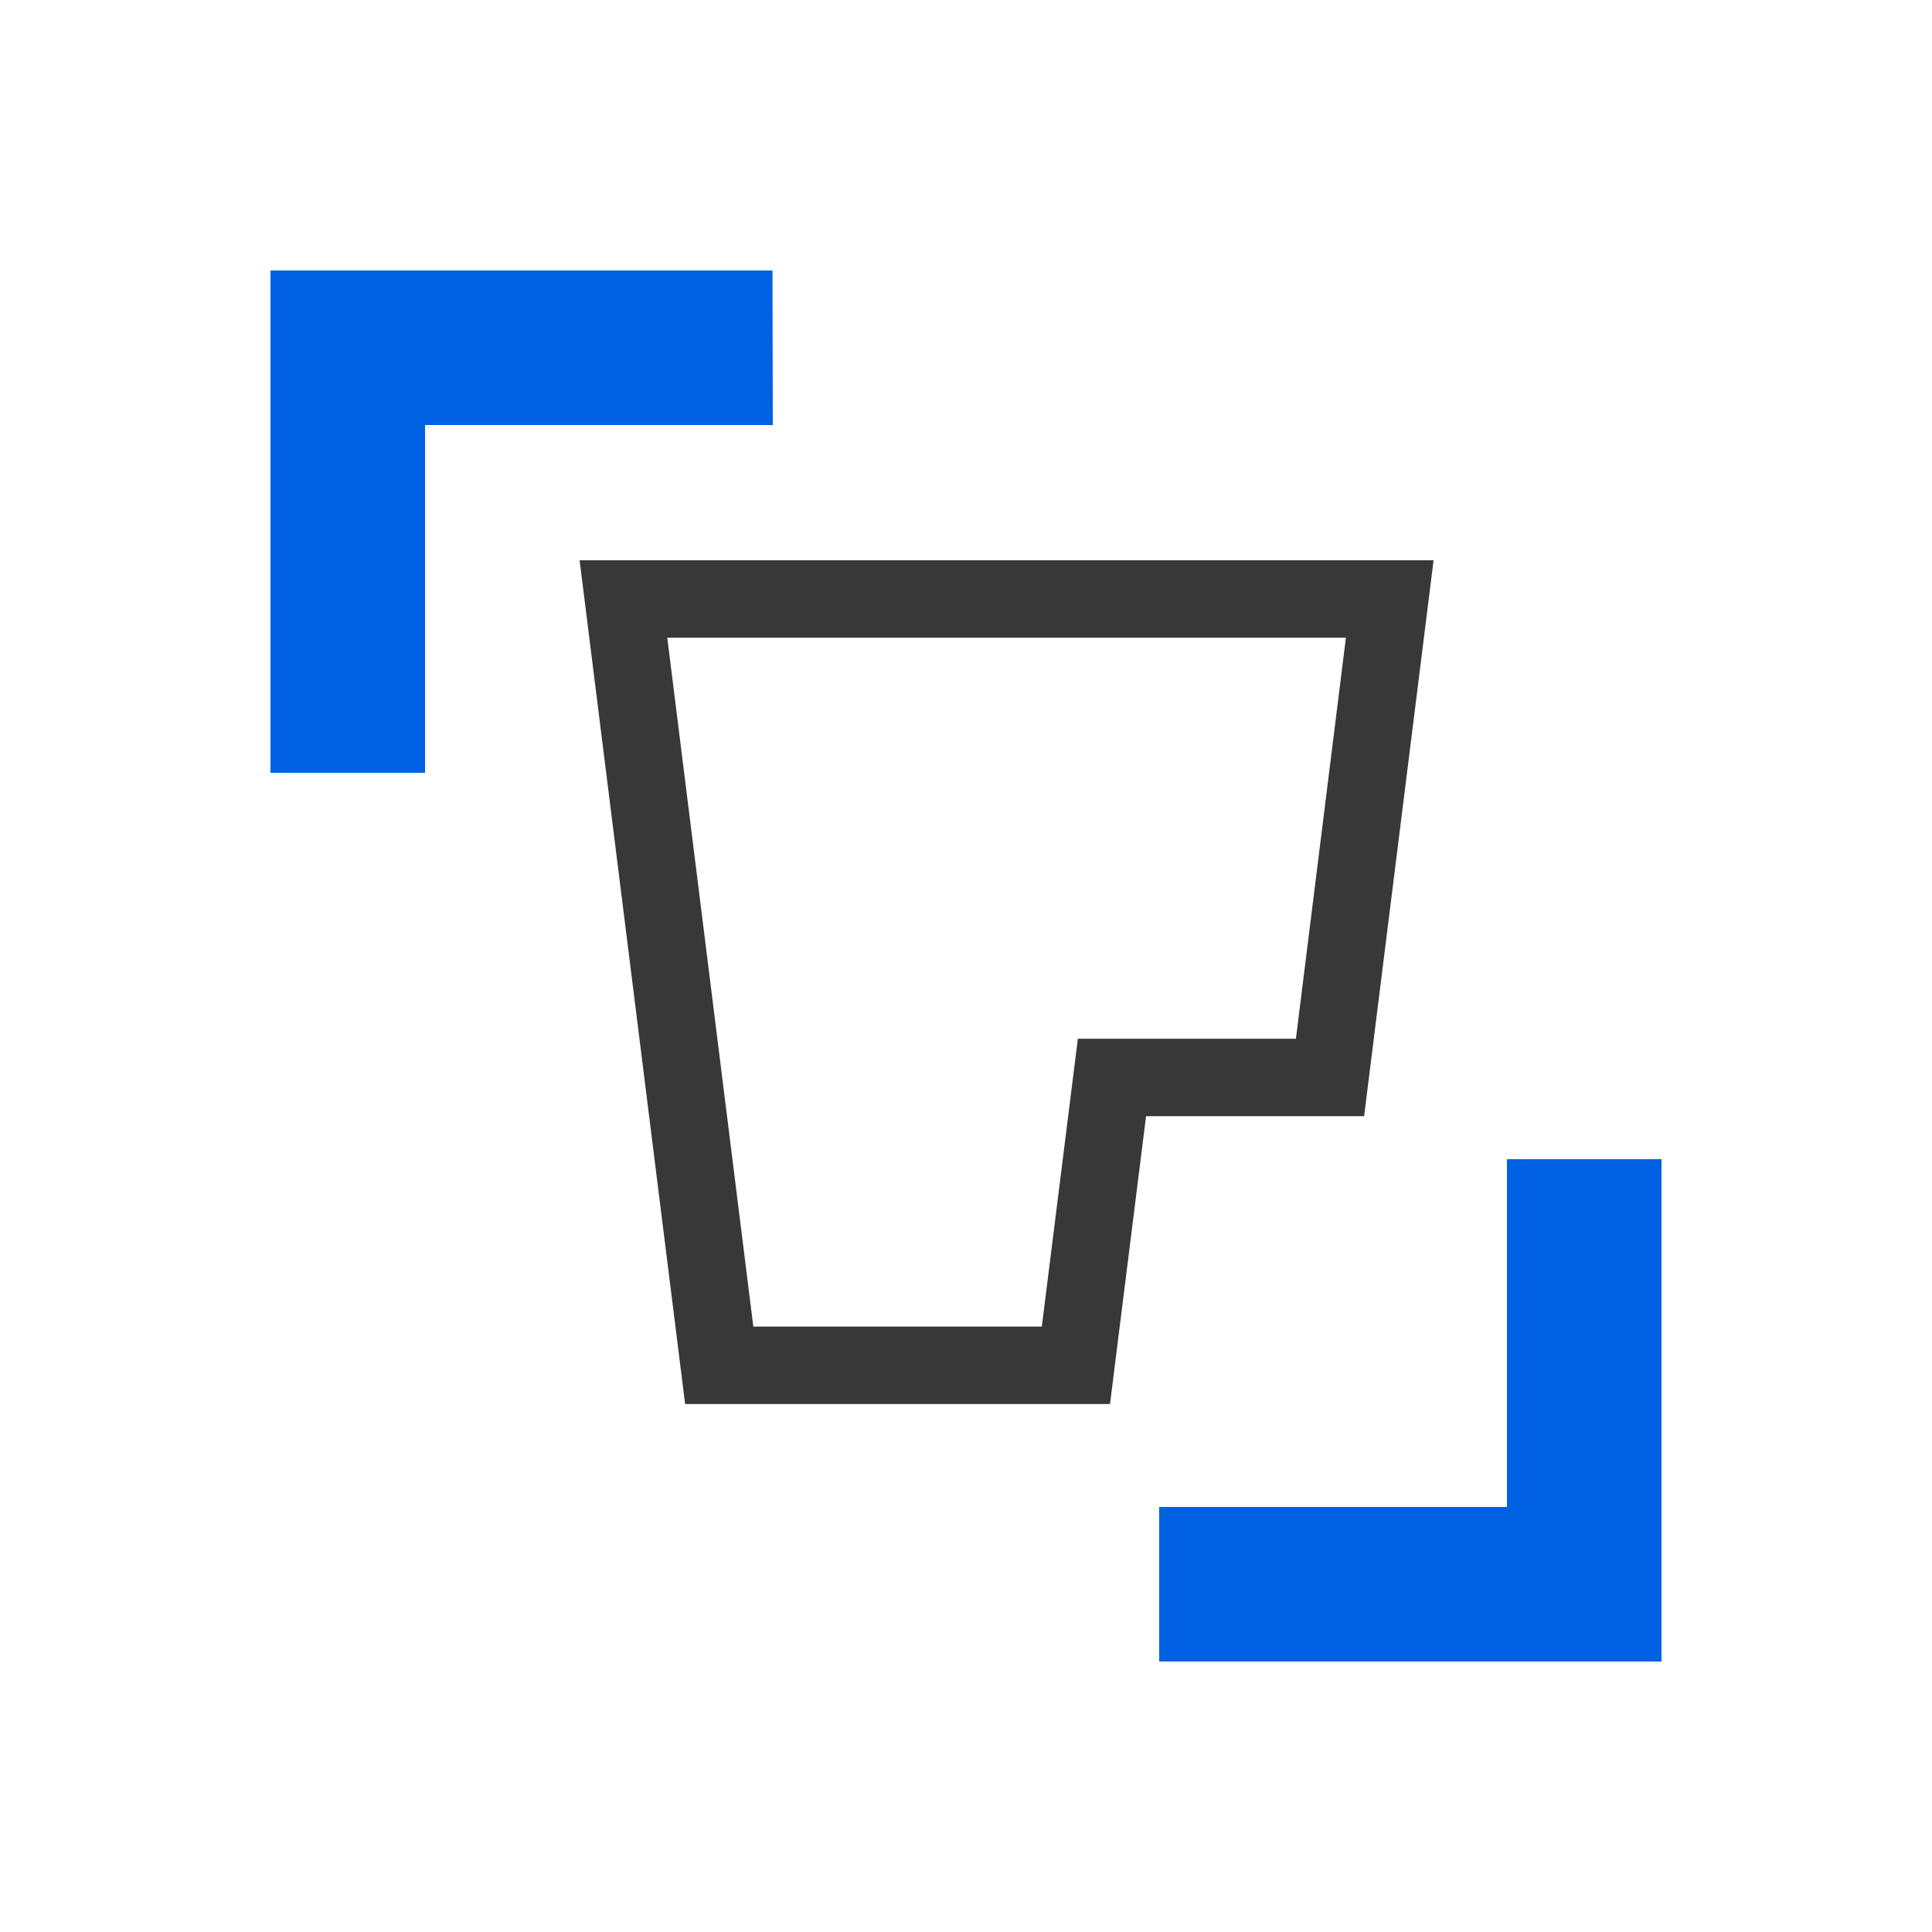 <svg width="50" height="50" viewBox="0 0 50 50" fill="none" xmlns="http://www.w3.org/2000/svg">
<path d="M11 20H7V7H19.992L20 11H11V20Z" fill="#0061E4"/>
<path d="M43 43H30V39H39V30H43V43Z" fill="#0061E4"/>
<path d="M28.731 36.336H17.731L15 14.5H37.101L35.303 28.887H29.66L28.727 36.336H28.731ZM19.5 34.332H26.962L27.895 26.882H33.538L34.832 16.504H17.269L19.496 34.332H19.5Z" fill="#383838"/>
</svg>
